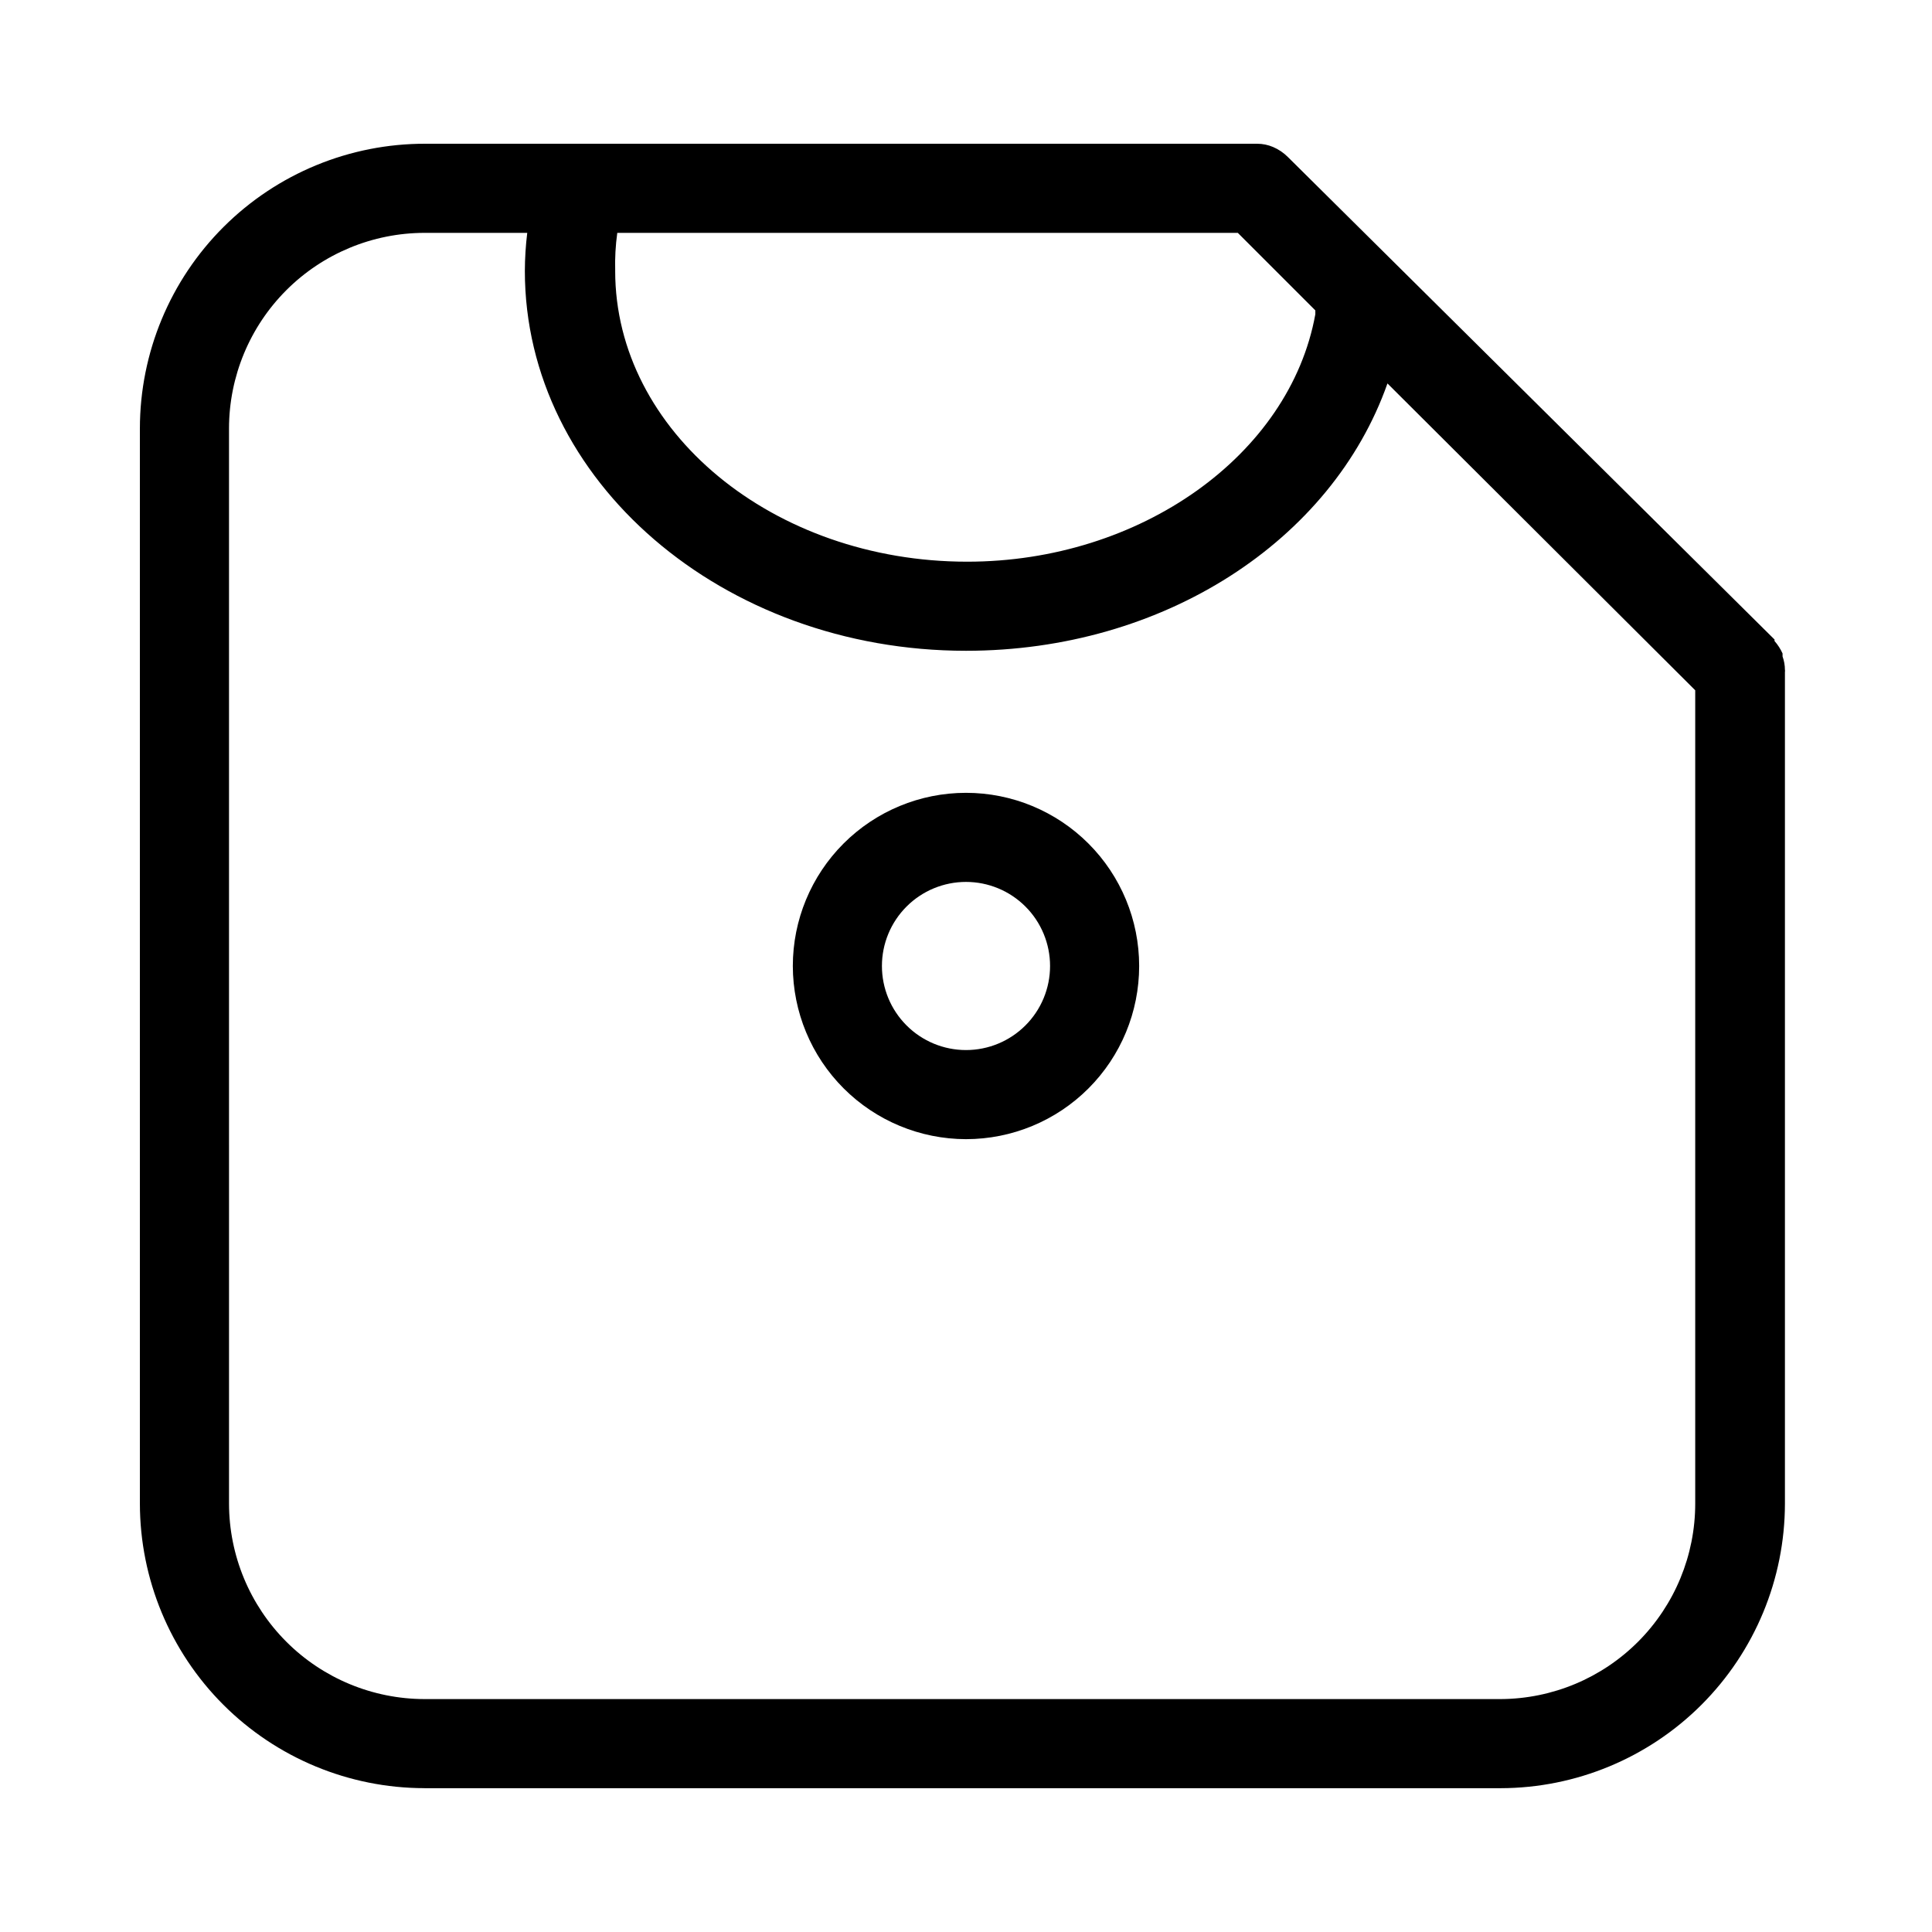 <?xml version="1.0" encoding="UTF-8"?>
<!-- Uploaded to: SVG Repo, www.svgrepo.com, Generator: SVG Repo Mixer Tools -->
<svg fill="#000000" width="800px" height="800px" version="1.1" viewBox="144 144 512 512" xmlns="http://www.w3.org/2000/svg">
 <g>
  <path d="m256.49 617.89h285.2c19.98-0.039 39.129-8 53.25-22.137 14.121-14.137 22.062-33.293 22.086-53.277v-220.42 0.004c0.043-0.184 0.043-0.371 0-0.551-0.004-1.211-0.219-2.406-0.629-3.543 0.012-0.262 0.012-0.527 0-0.789-0.543-1.199-1.258-2.316-2.129-3.305v-0.395l-128.94-127.84c-1.129-1.137-2.465-2.047-3.938-2.676-1.344-0.574-2.789-0.871-4.25-0.867h-220.42c-20.035-0.043-39.266 7.883-53.453 22.027-14.191 14.145-22.176 33.352-22.195 53.387v284.96c0.02 19.996 7.973 39.168 22.109 53.305 14.141 14.137 33.309 22.09 53.305 22.109zm51.09-412.18h164.45l20.547 20.547v1.023c-6.769 37.391-46.445 65.574-92.262 65.574-51.406 0-93.285-34.559-93.285-77.066l0.004-0.004c-0.094-3.367 0.09-6.738 0.551-10.074zm-102.89 51.797c0.02-13.73 5.484-26.895 15.191-36.605 9.711-9.707 22.875-15.172 36.605-15.191h27.238c-0.41 3.34-0.621 6.707-0.633 10.074 0 55.578 52.426 100.68 116.9 100.68 52.348 0 96.984-29.125 111.7-70.848l81.559 81.316v215.54c0 13.699-5.426 26.836-15.09 36.547-9.66 9.707-22.777 15.191-36.473 15.254h-285.2c-13.73-0.023-26.895-5.484-36.605-15.195-9.707-9.711-15.172-22.871-15.191-36.605z"/>
  <path d="m400 445.89c12.172 0 23.844-4.832 32.449-13.441 8.609-8.605 13.441-20.277 13.441-32.449s-4.832-23.848-13.441-32.453c-8.605-8.605-20.277-13.441-32.449-13.441s-23.848 4.836-32.453 13.441-13.441 20.281-13.441 32.453c0.02 12.164 4.863 23.824 13.465 32.426 8.602 8.605 20.262 13.445 32.43 13.465zm0-68.172c5.906 0 11.574 2.348 15.75 6.527 4.18 4.176 6.527 9.844 6.527 15.754 0 5.906-2.348 11.574-6.527 15.75-4.176 4.18-9.844 6.527-15.75 6.527-5.91 0-11.578-2.348-15.754-6.527-4.18-4.176-6.527-9.844-6.527-15.75 0-5.91 2.348-11.578 6.527-15.754 4.176-4.18 9.844-6.527 15.754-6.527z"/>
 </g>
</svg>